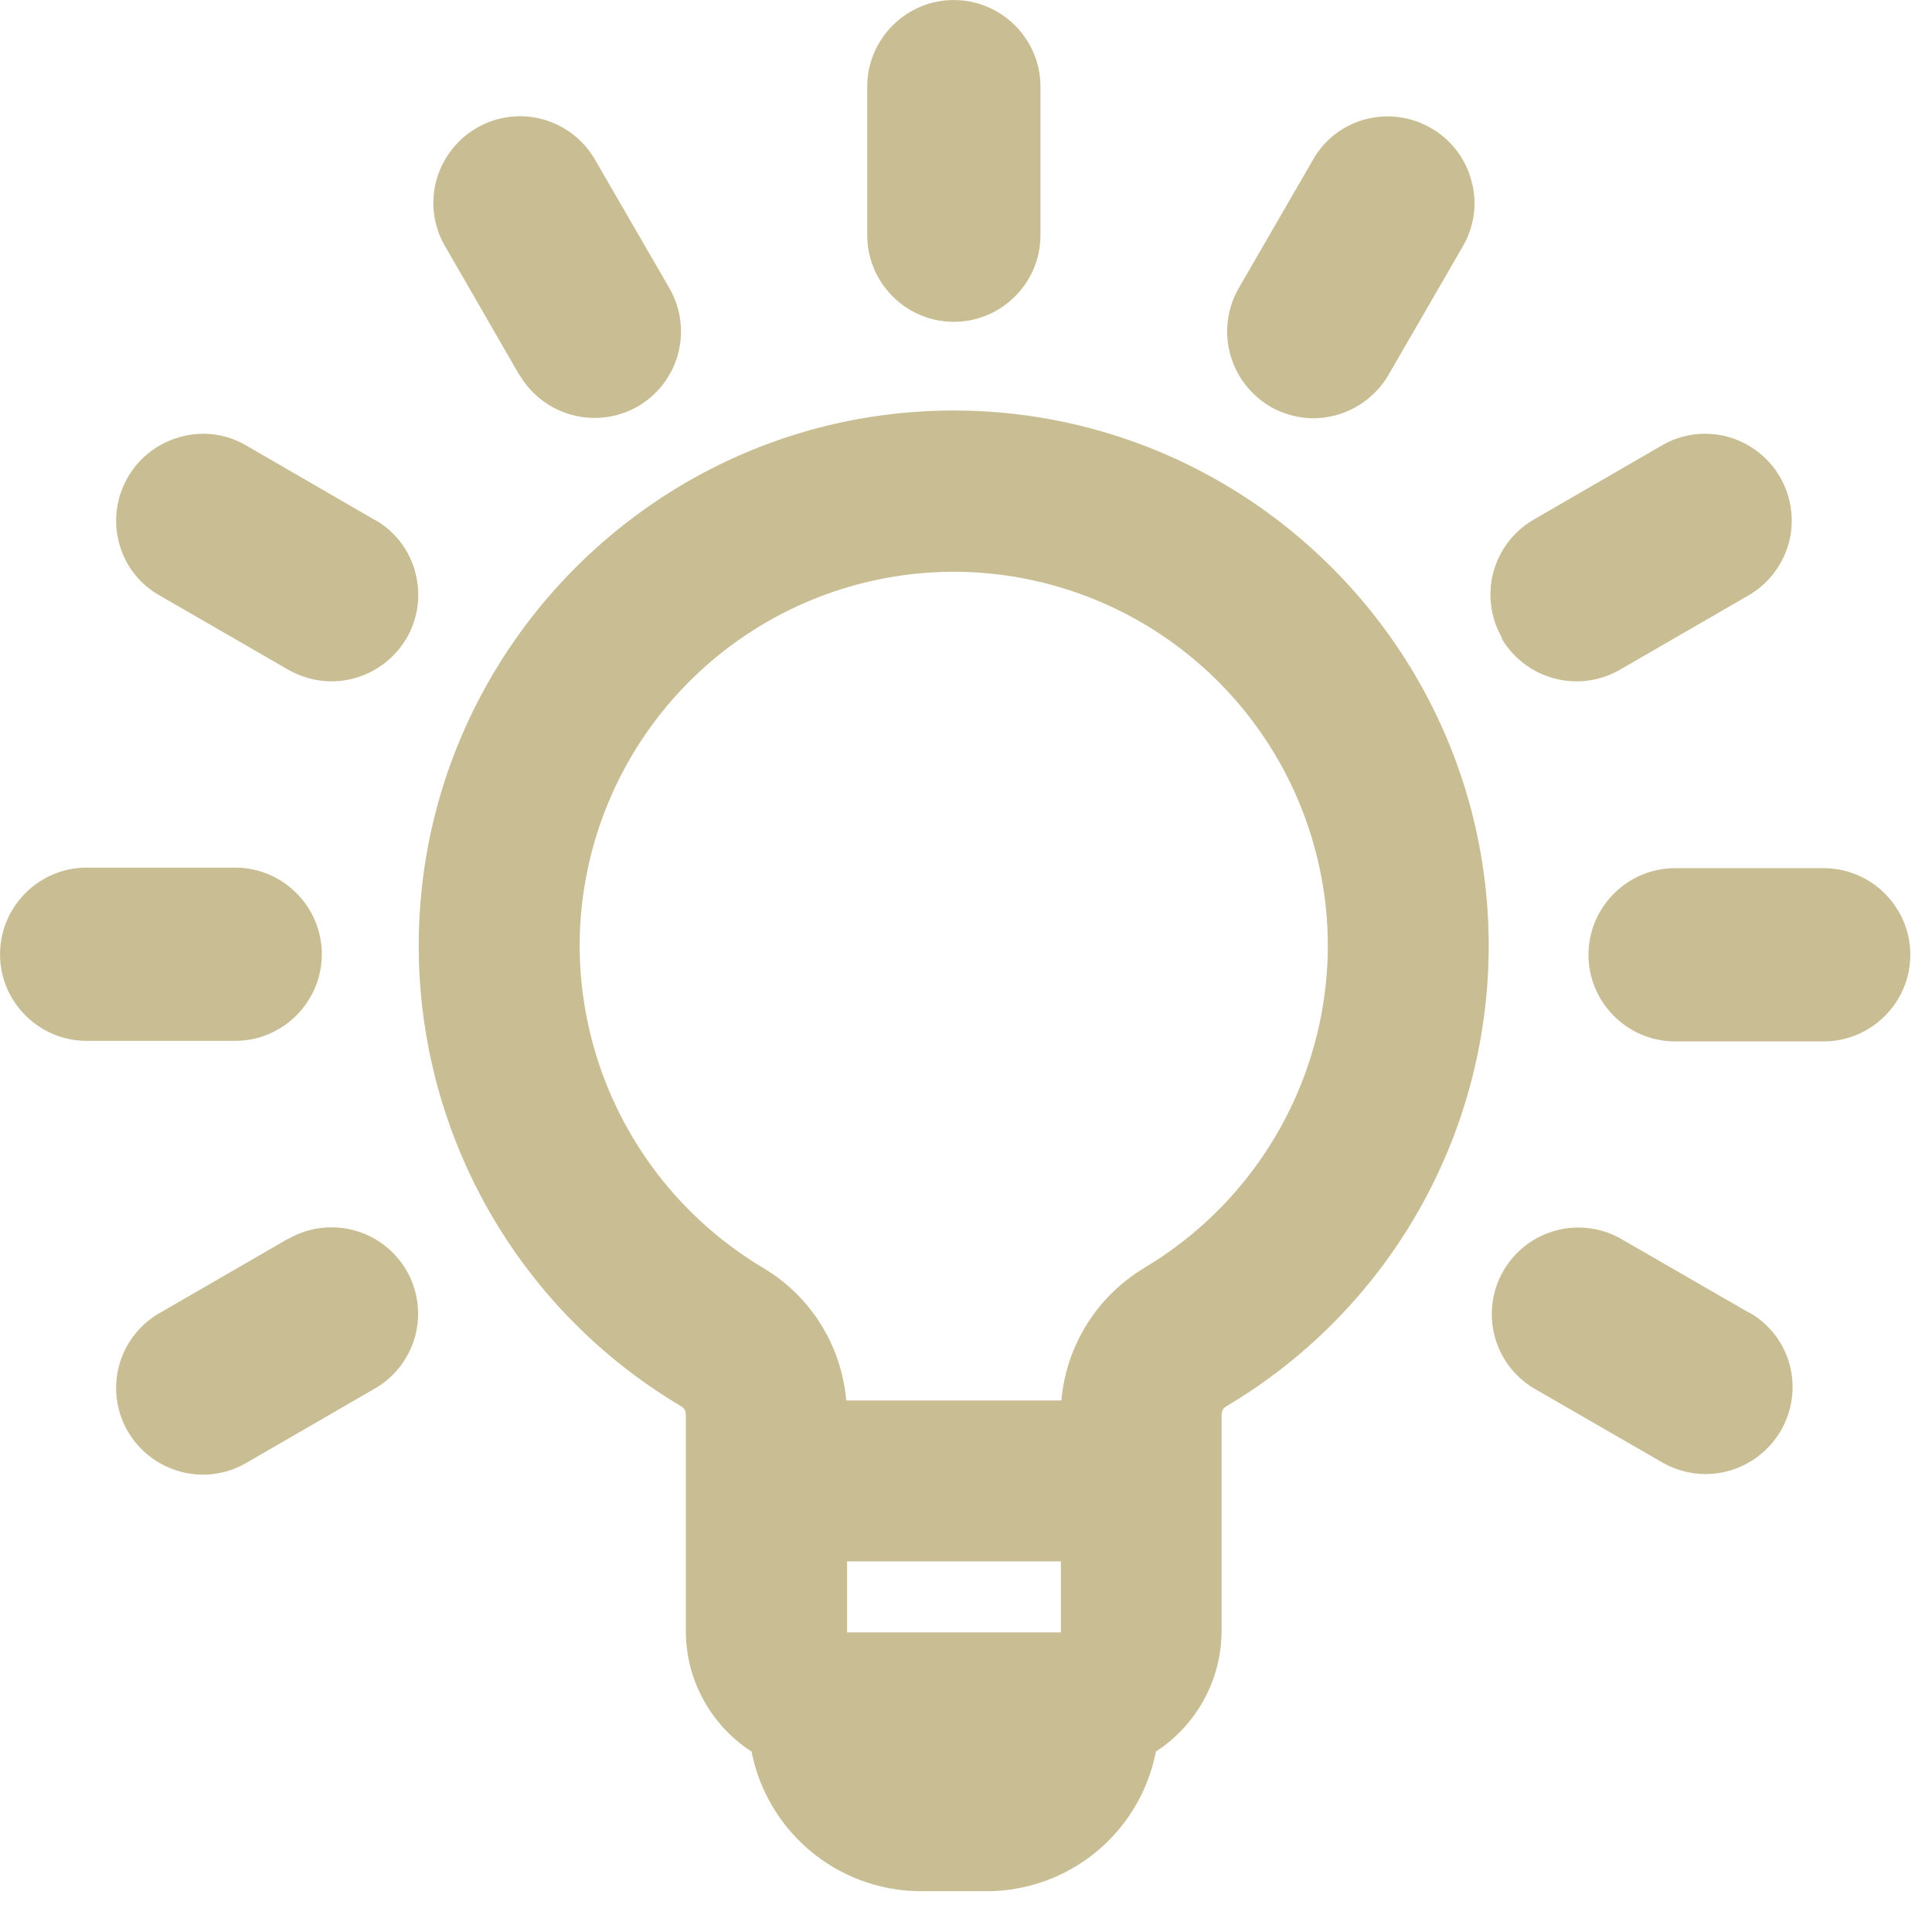 <svg xmlns="http://www.w3.org/2000/svg" width="35" height="35" fill="none"><path fill="#C9BD93" d="M5.22 22.447v-.006l-2.326 1.345a1.564 1.564 0 0 0-.58 2.142c.282.485.803.786 1.363.786.278 0 .55-.075.782-.21l2.326-1.346a1.564 1.564 0 0 0 .579-2.142 1.57 1.57 0 0 0-2.141-.572l-.003.003ZM5.83 17.287c0-.863-.706-1.569-1.57-1.569H1.57c-.864 0-1.569.706-1.569 1.57 0 .863.705 1.568 1.569 1.568H4.26c.864 0 1.57-.705 1.57-1.569ZM23.013 7.366h-.003c.24.136.511.21.783.21.56 0 1.077-.3 1.362-.786L26.5 4.464c.21-.365.269-.786.156-1.19a1.553 1.553 0 0 0-.728-.951 1.567 1.567 0 0 0-1.19-.162 1.54 1.54 0 0 0-.952.734L22.44 5.221a1.575 1.575 0 0 0 .58 2.148l-.007-.003ZM9.4 6.787h.01a1.575 1.575 0 0 0 2.144.576 1.57 1.57 0 0 0 .573-2.142l-1.346-2.326a1.58 1.58 0 0 0-.95-.734 1.56 1.56 0 0 0-1.191.155 1.58 1.58 0 0 0-.735.951 1.56 1.56 0 0 0 .156 1.19l1.342 2.327-.003.003ZM31.68 23.776h-.002l-2.326-1.342a1.568 1.568 0 0 0-1.57 2.714l2.333 1.346c.24.136.511.21.783.21.56 0 1.077-.3 1.362-.783.21-.365.269-.786.162-1.194a1.54 1.54 0 0 0-.735-.95h-.006ZM17.28 5.83c.864 0 1.569-.706 1.569-1.57V1.57c0-.864-.705-1.569-1.57-1.569-.863 0-1.568.705-1.568 1.569V4.26c0 .864.705 1.57 1.569 1.57ZM17.278 7.437c-5.341 0-9.692 4.35-9.692 9.698a9.693 9.693 0 0 0 4.736 8.33c.078.049.103.087.103.181v3.908c0 .893.466 1.711 1.19 2.177a3.134 3.134 0 0 0 3.07 2.53h1.185a3.125 3.125 0 0 0 3.07-2.53 2.612 2.612 0 0 0 1.19-2.177v-3.908c0-.094.026-.136.104-.18a9.704 9.704 0 0 0 3.428-3.469 9.702 9.702 0 0 0 1.307-4.862c0-5.344-4.344-9.695-9.691-9.698Zm1.94 22.136h-3.872v-1.287h3.873v1.287Zm1.527-6.612a3.115 3.115 0 0 0-1.517 2.41H15.33c-.087-1-.64-1.889-1.517-2.41a6.812 6.812 0 0 1-3.312-5.826 6.786 6.786 0 0 1 6.777-6.777 6.786 6.786 0 0 1 6.777 6.777 6.812 6.812 0 0 1-3.313 5.826h.003ZM6.787 9.417 4.46 8.07a1.536 1.536 0 0 0-1.19-.155 1.572 1.572 0 0 0-1.113 1.922c.106.404.369.743.734.95l2.332 1.346c.24.136.512.21.783.21.56 0 1.077-.3 1.362-.786.21-.365.262-.786.155-1.19a1.54 1.54 0 0 0-.734-.951h-.003ZM27.2 11.559a1.574 1.574 0 0 0 2.145.575l2.326-1.345c.366-.21.621-.55.735-.951a1.579 1.579 0 0 0-.156-1.19 1.58 1.58 0 0 0-.95-.735 1.56 1.56 0 0 0-1.191.155l-2.326 1.346a1.57 1.57 0 0 0-.573 2.141h-.006l-.003.004ZM33.038 15.728h-2.692c-.863 0-1.569.705-1.569 1.569s.706 1.569 1.57 1.569h2.69c.864 0 1.57-.705 1.57-1.57 0-.863-.706-1.568-1.57-1.568Z"/></svg>